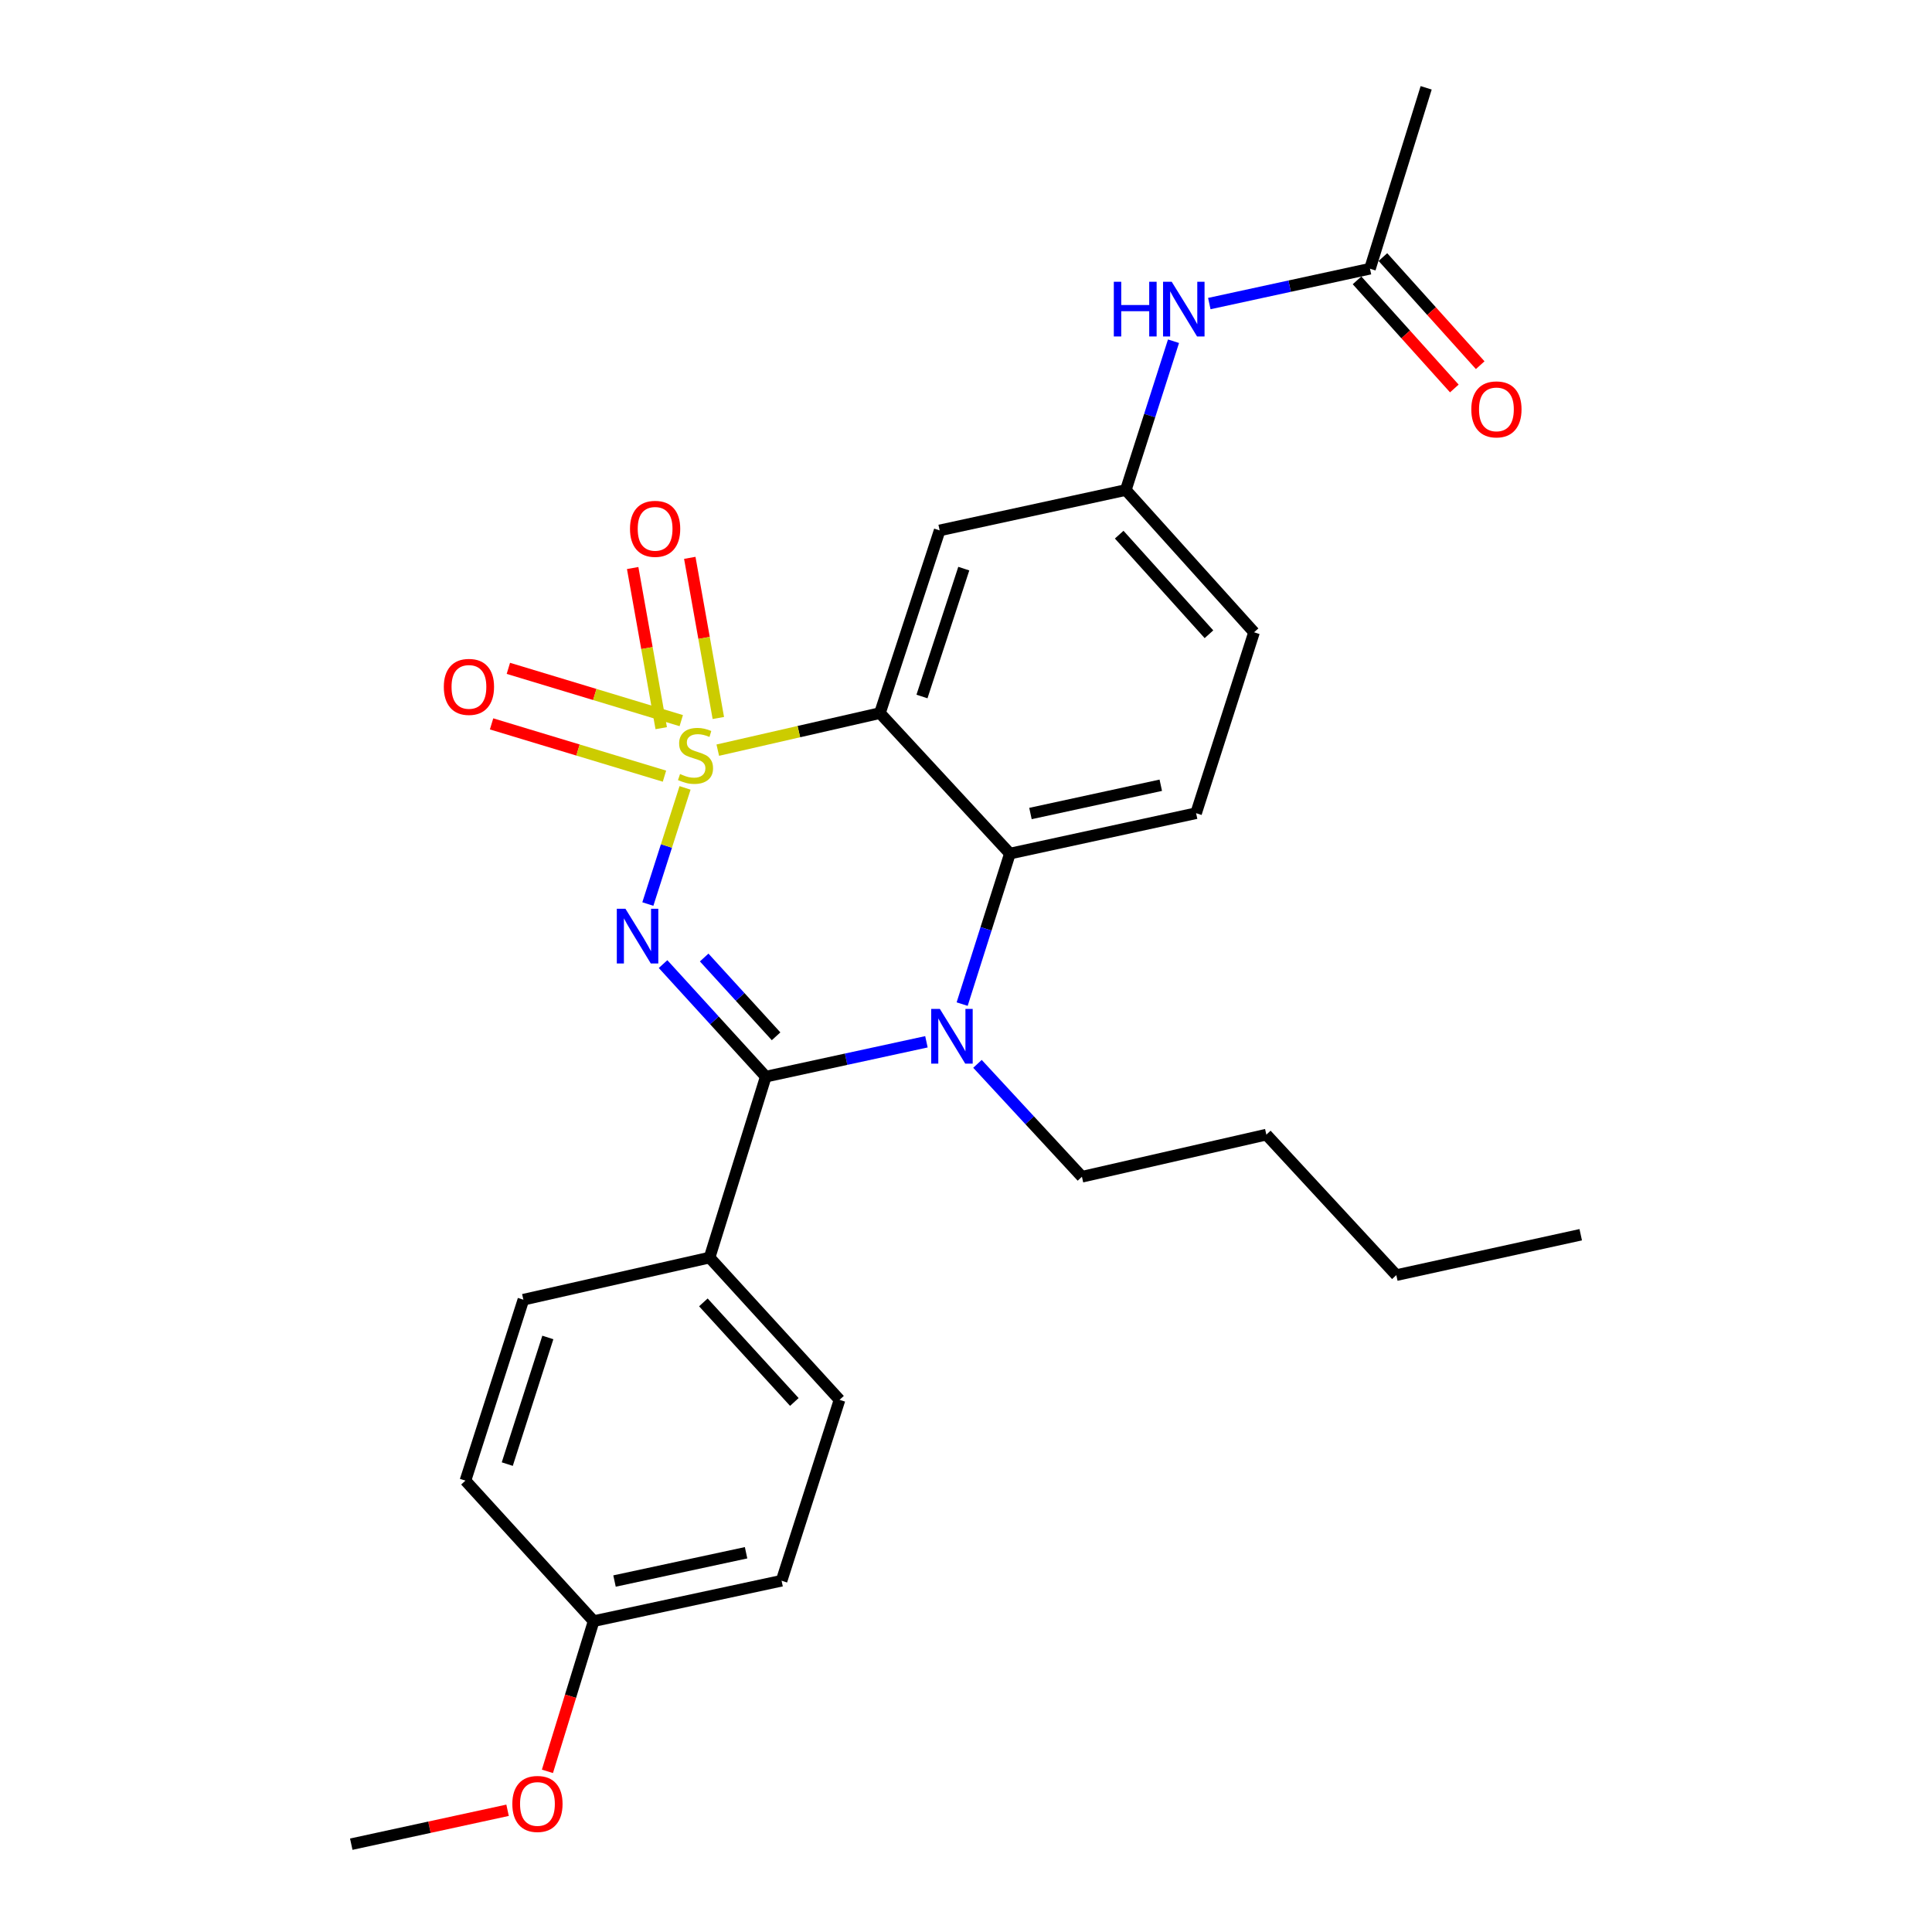 <?xml version='1.0' encoding='iso-8859-1'?>
<svg version='1.1' baseProfile='full'
              xmlns='http://www.w3.org/2000/svg'
                      xmlns:rdkit='http://www.rdkit.org/xml'
                      xmlns:xlink='http://www.w3.org/1999/xlink'
                  xml:space='preserve'
width='1000px' height='1000px' viewBox='0 0 1000 1000'>
<!-- END OF HEADER -->
<rect style='opacity:1.0;fill:#FFFFFF;stroke:none' width='1000' height='1000' x='0' y='0'> </rect>
<path class='bond-0' d='M 702.401,145.114 L 727.581,173.093' style='fill:none;fill-rule:evenodd;stroke:#000000;stroke-width:6px;stroke-linecap:butt;stroke-linejoin:miter;stroke-opacity:1' />
<path class='bond-0' d='M 727.581,173.093 L 752.761,201.073' style='fill:none;fill-rule:evenodd;stroke:#FF0000;stroke-width:6px;stroke-linecap:butt;stroke-linejoin:miter;stroke-opacity:1' />
<path class='bond-0' d='M 715.792,133.062 L 740.972,161.042' style='fill:none;fill-rule:evenodd;stroke:#000000;stroke-width:6px;stroke-linecap:butt;stroke-linejoin:miter;stroke-opacity:1' />
<path class='bond-0' d='M 740.972,161.042 L 766.152,189.021' style='fill:none;fill-rule:evenodd;stroke:#FF0000;stroke-width:6px;stroke-linecap:butt;stroke-linejoin:miter;stroke-opacity:1' />
<path class='bond-1' d='M 709.097,139.088 L 738.182,45.455' style='fill:none;fill-rule:evenodd;stroke:#000000;stroke-width:6px;stroke-linecap:butt;stroke-linejoin:miter;stroke-opacity:1' />
<path class='bond-2' d='M 709.097,139.088 L 667.516,148.11' style='fill:none;fill-rule:evenodd;stroke:#000000;stroke-width:6px;stroke-linecap:butt;stroke-linejoin:miter;stroke-opacity:1' />
<path class='bond-2' d='M 667.516,148.11 L 625.936,157.132' style='fill:none;fill-rule:evenodd;stroke:#0000FF;stroke-width:6px;stroke-linecap:butt;stroke-linejoin:miter;stroke-opacity:1' />
<path class='bond-3' d='M 607.405,176.615 L 595.064,215.123' style='fill:none;fill-rule:evenodd;stroke:#0000FF;stroke-width:6px;stroke-linecap:butt;stroke-linejoin:miter;stroke-opacity:1' />
<path class='bond-3' d='M 595.064,215.123 L 582.724,253.63' style='fill:none;fill-rule:evenodd;stroke:#000000;stroke-width:6px;stroke-linecap:butt;stroke-linejoin:miter;stroke-opacity:1' />
<path class='bond-4' d='M 649.093,327.276 L 582.724,253.63' style='fill:none;fill-rule:evenodd;stroke:#000000;stroke-width:6px;stroke-linecap:butt;stroke-linejoin:miter;stroke-opacity:1' />
<path class='bond-4' d='M 625.754,328.29 L 579.296,276.738' style='fill:none;fill-rule:evenodd;stroke:#000000;stroke-width:6px;stroke-linecap:butt;stroke-linejoin:miter;stroke-opacity:1' />
<path class='bond-5' d='M 649.093,327.276 L 619.096,420.909' style='fill:none;fill-rule:evenodd;stroke:#000000;stroke-width:6px;stroke-linecap:butt;stroke-linejoin:miter;stroke-opacity:1' />
<path class='bond-6' d='M 582.724,253.63 L 486.368,274.539' style='fill:none;fill-rule:evenodd;stroke:#000000;stroke-width:6px;stroke-linecap:butt;stroke-linejoin:miter;stroke-opacity:1' />
<path class='bond-7' d='M 486.368,274.539 L 455.45,369.093' style='fill:none;fill-rule:evenodd;stroke:#000000;stroke-width:6px;stroke-linecap:butt;stroke-linejoin:miter;stroke-opacity:1' />
<path class='bond-7' d='M 498.854,294.321 L 477.212,360.509' style='fill:none;fill-rule:evenodd;stroke:#000000;stroke-width:6px;stroke-linecap:butt;stroke-linejoin:miter;stroke-opacity:1' />
<path class='bond-8' d='M 455.45,369.093 L 522.73,441.818' style='fill:none;fill-rule:evenodd;stroke:#000000;stroke-width:6px;stroke-linecap:butt;stroke-linejoin:miter;stroke-opacity:1' />
<path class='bond-9' d='M 455.45,369.093 L 413.487,378.685' style='fill:none;fill-rule:evenodd;stroke:#000000;stroke-width:6px;stroke-linecap:butt;stroke-linejoin:miter;stroke-opacity:1' />
<path class='bond-9' d='M 413.487,378.685 L 371.523,388.278' style='fill:none;fill-rule:evenodd;stroke:#CCCC00;stroke-width:6px;stroke-linecap:butt;stroke-linejoin:miter;stroke-opacity:1' />
<path class='bond-10' d='M 522.73,441.818 L 619.096,420.909' style='fill:none;fill-rule:evenodd;stroke:#000000;stroke-width:6px;stroke-linecap:butt;stroke-linejoin:miter;stroke-opacity:1' />
<path class='bond-10' d='M 533.365,421.075 L 600.821,406.439' style='fill:none;fill-rule:evenodd;stroke:#000000;stroke-width:6px;stroke-linecap:butt;stroke-linejoin:miter;stroke-opacity:1' />
<path class='bond-11' d='M 522.73,441.818 L 510.367,480.77' style='fill:none;fill-rule:evenodd;stroke:#000000;stroke-width:6px;stroke-linecap:butt;stroke-linejoin:miter;stroke-opacity:1' />
<path class='bond-11' d='M 510.367,480.77 L 498.005,519.723' style='fill:none;fill-rule:evenodd;stroke:#0000FF;stroke-width:6px;stroke-linecap:butt;stroke-linejoin:miter;stroke-opacity:1' />
<path class='bond-12' d='M 505.94,550.649 L 532.972,579.868' style='fill:none;fill-rule:evenodd;stroke:#0000FF;stroke-width:6px;stroke-linecap:butt;stroke-linejoin:miter;stroke-opacity:1' />
<path class='bond-12' d='M 532.972,579.868 L 560.004,609.087' style='fill:none;fill-rule:evenodd;stroke:#000000;stroke-width:6px;stroke-linecap:butt;stroke-linejoin:miter;stroke-opacity:1' />
<path class='bond-13' d='M 479.519,539.228 L 437.943,548.249' style='fill:none;fill-rule:evenodd;stroke:#0000FF;stroke-width:6px;stroke-linecap:butt;stroke-linejoin:miter;stroke-opacity:1' />
<path class='bond-13' d='M 437.943,548.249 L 396.368,557.271' style='fill:none;fill-rule:evenodd;stroke:#000000;stroke-width:6px;stroke-linecap:butt;stroke-linejoin:miter;stroke-opacity:1' />
<path class='bond-14' d='M 254.438,374.679 L 299.182,388.209' style='fill:none;fill-rule:evenodd;stroke:#FF0000;stroke-width:6px;stroke-linecap:butt;stroke-linejoin:miter;stroke-opacity:1' />
<path class='bond-14' d='M 299.182,388.209 L 343.926,401.739' style='fill:none;fill-rule:evenodd;stroke:#CCCC00;stroke-width:6px;stroke-linecap:butt;stroke-linejoin:miter;stroke-opacity:1' />
<path class='bond-14' d='M 263.129,345.937 L 307.873,359.467' style='fill:none;fill-rule:evenodd;stroke:#FF0000;stroke-width:6px;stroke-linecap:butt;stroke-linejoin:miter;stroke-opacity:1' />
<path class='bond-14' d='M 307.873,359.467 L 352.617,372.997' style='fill:none;fill-rule:evenodd;stroke:#CCCC00;stroke-width:6px;stroke-linecap:butt;stroke-linejoin:miter;stroke-opacity:1' />
<path class='bond-15' d='M 327.469,294.011 L 334.858,335.456' style='fill:none;fill-rule:evenodd;stroke:#FF0000;stroke-width:6px;stroke-linecap:butt;stroke-linejoin:miter;stroke-opacity:1' />
<path class='bond-15' d='M 334.858,335.456 L 342.247,376.9' style='fill:none;fill-rule:evenodd;stroke:#CCCC00;stroke-width:6px;stroke-linecap:butt;stroke-linejoin:miter;stroke-opacity:1' />
<path class='bond-15' d='M 357.029,288.741 L 364.418,330.185' style='fill:none;fill-rule:evenodd;stroke:#FF0000;stroke-width:6px;stroke-linecap:butt;stroke-linejoin:miter;stroke-opacity:1' />
<path class='bond-15' d='M 364.418,330.185 L 371.807,371.63' style='fill:none;fill-rule:evenodd;stroke:#CCCC00;stroke-width:6px;stroke-linecap:butt;stroke-linejoin:miter;stroke-opacity:1' />
<path class='bond-16' d='M 396.368,557.271 L 369.784,528.141' style='fill:none;fill-rule:evenodd;stroke:#000000;stroke-width:6px;stroke-linecap:butt;stroke-linejoin:miter;stroke-opacity:1' />
<path class='bond-16' d='M 369.784,528.141 L 343.2,499.012' style='fill:none;fill-rule:evenodd;stroke:#0000FF;stroke-width:6px;stroke-linecap:butt;stroke-linejoin:miter;stroke-opacity:1' />
<path class='bond-16' d='M 401.7,536.388 L 383.091,515.997' style='fill:none;fill-rule:evenodd;stroke:#000000;stroke-width:6px;stroke-linecap:butt;stroke-linejoin:miter;stroke-opacity:1' />
<path class='bond-16' d='M 383.091,515.997 L 364.482,495.606' style='fill:none;fill-rule:evenodd;stroke:#0000FF;stroke-width:6px;stroke-linecap:butt;stroke-linejoin:miter;stroke-opacity:1' />
<path class='bond-17' d='M 396.368,557.271 L 367.272,650.915' style='fill:none;fill-rule:evenodd;stroke:#000000;stroke-width:6px;stroke-linecap:butt;stroke-linejoin:miter;stroke-opacity:1' />
<path class='bond-18' d='M 335.322,467.928 L 344.951,437.871' style='fill:none;fill-rule:evenodd;stroke:#0000FF;stroke-width:6px;stroke-linecap:butt;stroke-linejoin:miter;stroke-opacity:1' />
<path class='bond-18' d='M 344.951,437.871 L 354.58,407.814' style='fill:none;fill-rule:evenodd;stroke:#CCCC00;stroke-width:6px;stroke-linecap:butt;stroke-linejoin:miter;stroke-opacity:1' />
<path class='bond-19' d='M 367.272,650.915 L 434.542,724.55' style='fill:none;fill-rule:evenodd;stroke:#000000;stroke-width:6px;stroke-linecap:butt;stroke-linejoin:miter;stroke-opacity:1' />
<path class='bond-19' d='M 364.061,674.111 L 411.15,725.656' style='fill:none;fill-rule:evenodd;stroke:#000000;stroke-width:6px;stroke-linecap:butt;stroke-linejoin:miter;stroke-opacity:1' />
<path class='bond-20' d='M 367.272,650.915 L 270.906,672.724' style='fill:none;fill-rule:evenodd;stroke:#000000;stroke-width:6px;stroke-linecap:butt;stroke-linejoin:miter;stroke-opacity:1' />
<path class='bond-21' d='M 434.542,724.55 L 404.545,818.184' style='fill:none;fill-rule:evenodd;stroke:#000000;stroke-width:6px;stroke-linecap:butt;stroke-linejoin:miter;stroke-opacity:1' />
<path class='bond-22' d='M 818.184,639.094 L 722.729,660.003' style='fill:none;fill-rule:evenodd;stroke:#000000;stroke-width:6px;stroke-linecap:butt;stroke-linejoin:miter;stroke-opacity:1' />
<path class='bond-23' d='M 722.729,660.003 L 655.459,587.278' style='fill:none;fill-rule:evenodd;stroke:#000000;stroke-width:6px;stroke-linecap:butt;stroke-linejoin:miter;stroke-opacity:1' />
<path class='bond-24' d='M 655.459,587.278 L 560.004,609.087' style='fill:none;fill-rule:evenodd;stroke:#000000;stroke-width:6px;stroke-linecap:butt;stroke-linejoin:miter;stroke-opacity:1' />
<path class='bond-25' d='M 270.906,672.724 L 240.909,766.368' style='fill:none;fill-rule:evenodd;stroke:#000000;stroke-width:6px;stroke-linecap:butt;stroke-linejoin:miter;stroke-opacity:1' />
<path class='bond-25' d='M 283.563,692.267 L 262.566,757.817' style='fill:none;fill-rule:evenodd;stroke:#000000;stroke-width:6px;stroke-linecap:butt;stroke-linejoin:miter;stroke-opacity:1' />
<path class='bond-26' d='M 307.268,839.092 L 240.909,766.368' style='fill:none;fill-rule:evenodd;stroke:#000000;stroke-width:6px;stroke-linecap:butt;stroke-linejoin:miter;stroke-opacity:1' />
<path class='bond-27' d='M 307.268,839.092 L 295.308,877.968' style='fill:none;fill-rule:evenodd;stroke:#000000;stroke-width:6px;stroke-linecap:butt;stroke-linejoin:miter;stroke-opacity:1' />
<path class='bond-27' d='M 295.308,877.968 L 283.348,916.844' style='fill:none;fill-rule:evenodd;stroke:#FF0000;stroke-width:6px;stroke-linecap:butt;stroke-linejoin:miter;stroke-opacity:1' />
<path class='bond-28' d='M 307.268,839.092 L 404.545,818.184' style='fill:none;fill-rule:evenodd;stroke:#000000;stroke-width:6px;stroke-linecap:butt;stroke-linejoin:miter;stroke-opacity:1' />
<path class='bond-28' d='M 318.074,818.342 L 386.167,803.706' style='fill:none;fill-rule:evenodd;stroke:#000000;stroke-width:6px;stroke-linecap:butt;stroke-linejoin:miter;stroke-opacity:1' />
<path class='bond-29' d='M 262.717,936.992 L 222.267,945.769' style='fill:none;fill-rule:evenodd;stroke:#FF0000;stroke-width:6px;stroke-linecap:butt;stroke-linejoin:miter;stroke-opacity:1' />
<path class='bond-29' d='M 222.267,945.769 L 181.816,954.545' style='fill:none;fill-rule:evenodd;stroke:#000000;stroke-width:6px;stroke-linecap:butt;stroke-linejoin:miter;stroke-opacity:1' />
<path  class='atom-1' d='M 576.511 145.837
L 580.351 145.837
L 580.351 157.877
L 594.831 157.877
L 594.831 145.837
L 598.671 145.837
L 598.671 174.157
L 594.831 174.157
L 594.831 161.077
L 580.351 161.077
L 580.351 174.157
L 576.511 174.157
L 576.511 145.837
' fill='#0000FF'/>
<path  class='atom-1' d='M 606.471 145.837
L 615.751 160.837
Q 616.671 162.317, 618.151 164.997
Q 619.631 167.677, 619.711 167.837
L 619.711 145.837
L 623.471 145.837
L 623.471 174.157
L 619.591 174.157
L 609.631 157.757
Q 608.471 155.837, 607.231 153.637
Q 606.031 151.437, 605.671 150.757
L 605.671 174.157
L 601.991 174.157
L 601.991 145.837
L 606.471 145.837
' fill='#0000FF'/>
<path  class='atom-2' d='M 761.545 211.893
Q 761.545 205.093, 764.905 201.293
Q 768.265 197.493, 774.545 197.493
Q 780.825 197.493, 784.185 201.293
Q 787.545 205.093, 787.545 211.893
Q 787.545 218.773, 784.145 222.693
Q 780.745 226.573, 774.545 226.573
Q 768.305 226.573, 764.905 222.693
Q 761.545 218.813, 761.545 211.893
M 774.545 223.373
Q 778.865 223.373, 781.185 220.493
Q 783.545 217.573, 783.545 211.893
Q 783.545 206.333, 781.185 203.533
Q 778.865 200.693, 774.545 200.693
Q 770.225 200.693, 767.865 203.493
Q 765.545 206.293, 765.545 211.893
Q 765.545 217.613, 767.865 220.493
Q 770.225 223.373, 774.545 223.373
' fill='#FF0000'/>
<path  class='atom-10' d='M 486.464 522.202
L 495.744 537.202
Q 496.664 538.682, 498.144 541.362
Q 499.624 544.042, 499.704 544.202
L 499.704 522.202
L 503.464 522.202
L 503.464 550.522
L 499.584 550.522
L 489.624 534.122
Q 488.464 532.202, 487.224 530.002
Q 486.024 527.802, 485.664 527.122
L 485.664 550.522
L 481.984 550.522
L 481.984 522.202
L 486.464 522.202
' fill='#0000FF'/>
<path  class='atom-11' d='M 229.721 355.531
Q 229.721 348.731, 233.081 344.931
Q 236.441 341.131, 242.721 341.131
Q 249.001 341.131, 252.361 344.931
Q 255.721 348.731, 255.721 355.531
Q 255.721 362.411, 252.321 366.331
Q 248.921 370.211, 242.721 370.211
Q 236.481 370.211, 233.081 366.331
Q 229.721 362.451, 229.721 355.531
M 242.721 367.011
Q 247.041 367.011, 249.361 364.131
Q 251.721 361.211, 251.721 355.531
Q 251.721 349.971, 249.361 347.171
Q 247.041 344.331, 242.721 344.331
Q 238.401 344.331, 236.041 347.131
Q 233.721 349.931, 233.721 355.531
Q 233.721 361.251, 236.041 364.131
Q 238.401 367.011, 242.721 367.011
' fill='#FF0000'/>
<path  class='atom-12' d='M 326.086 273.718
Q 326.086 266.918, 329.446 263.118
Q 332.806 259.318, 339.086 259.318
Q 345.366 259.318, 348.726 263.118
Q 352.086 266.918, 352.086 273.718
Q 352.086 280.598, 348.686 284.518
Q 345.286 288.398, 339.086 288.398
Q 332.846 288.398, 329.446 284.518
Q 326.086 280.638, 326.086 273.718
M 339.086 285.198
Q 343.406 285.198, 345.726 282.318
Q 348.086 279.398, 348.086 273.718
Q 348.086 268.158, 345.726 265.358
Q 343.406 262.518, 339.086 262.518
Q 334.766 262.518, 332.406 265.318
Q 330.086 268.118, 330.086 273.718
Q 330.086 279.438, 332.406 282.318
Q 334.766 285.198, 339.086 285.198
' fill='#FF0000'/>
<path  class='atom-14' d='M 323.738 470.386
L 333.018 485.386
Q 333.938 486.866, 335.418 489.546
Q 336.898 492.226, 336.978 492.386
L 336.978 470.386
L 340.738 470.386
L 340.738 498.706
L 336.858 498.706
L 326.898 482.306
Q 325.738 480.386, 324.498 478.186
Q 323.298 475.986, 322.938 475.306
L 322.938 498.706
L 319.258 498.706
L 319.258 470.386
L 323.738 470.386
' fill='#0000FF'/>
<path  class='atom-15' d='M 351.995 400.633
Q 352.315 400.753, 353.635 401.313
Q 354.955 401.873, 356.395 402.233
Q 357.875 402.553, 359.315 402.553
Q 361.995 402.553, 363.555 401.273
Q 365.115 399.953, 365.115 397.673
Q 365.115 396.113, 364.315 395.153
Q 363.555 394.193, 362.355 393.673
Q 361.155 393.153, 359.155 392.553
Q 356.635 391.793, 355.115 391.073
Q 353.635 390.353, 352.555 388.833
Q 351.515 387.313, 351.515 384.753
Q 351.515 381.193, 353.915 378.993
Q 356.355 376.793, 361.155 376.793
Q 364.435 376.793, 368.155 378.353
L 367.235 381.433
Q 363.835 380.033, 361.275 380.033
Q 358.515 380.033, 356.995 381.193
Q 355.475 382.313, 355.515 384.273
Q 355.515 385.793, 356.275 386.713
Q 357.075 387.633, 358.195 388.153
Q 359.355 388.673, 361.275 389.273
Q 363.835 390.073, 365.355 390.873
Q 366.875 391.673, 367.955 393.313
Q 369.075 394.913, 369.075 397.673
Q 369.075 401.593, 366.435 403.713
Q 363.835 405.793, 359.475 405.793
Q 356.955 405.793, 355.035 405.233
Q 353.155 404.713, 350.915 403.793
L 351.995 400.633
' fill='#CCCC00'/>
<path  class='atom-26' d='M 265.182 933.717
Q 265.182 926.917, 268.542 923.117
Q 271.902 919.317, 278.182 919.317
Q 284.462 919.317, 287.822 923.117
Q 291.182 926.917, 291.182 933.717
Q 291.182 940.597, 287.782 944.517
Q 284.382 948.397, 278.182 948.397
Q 271.942 948.397, 268.542 944.517
Q 265.182 940.637, 265.182 933.717
M 278.182 945.197
Q 282.502 945.197, 284.822 942.317
Q 287.182 939.397, 287.182 933.717
Q 287.182 928.157, 284.822 925.357
Q 282.502 922.517, 278.182 922.517
Q 273.862 922.517, 271.502 925.317
Q 269.182 928.117, 269.182 933.717
Q 269.182 939.437, 271.502 942.317
Q 273.862 945.197, 278.182 945.197
' fill='#FF0000'/>
</svg>

